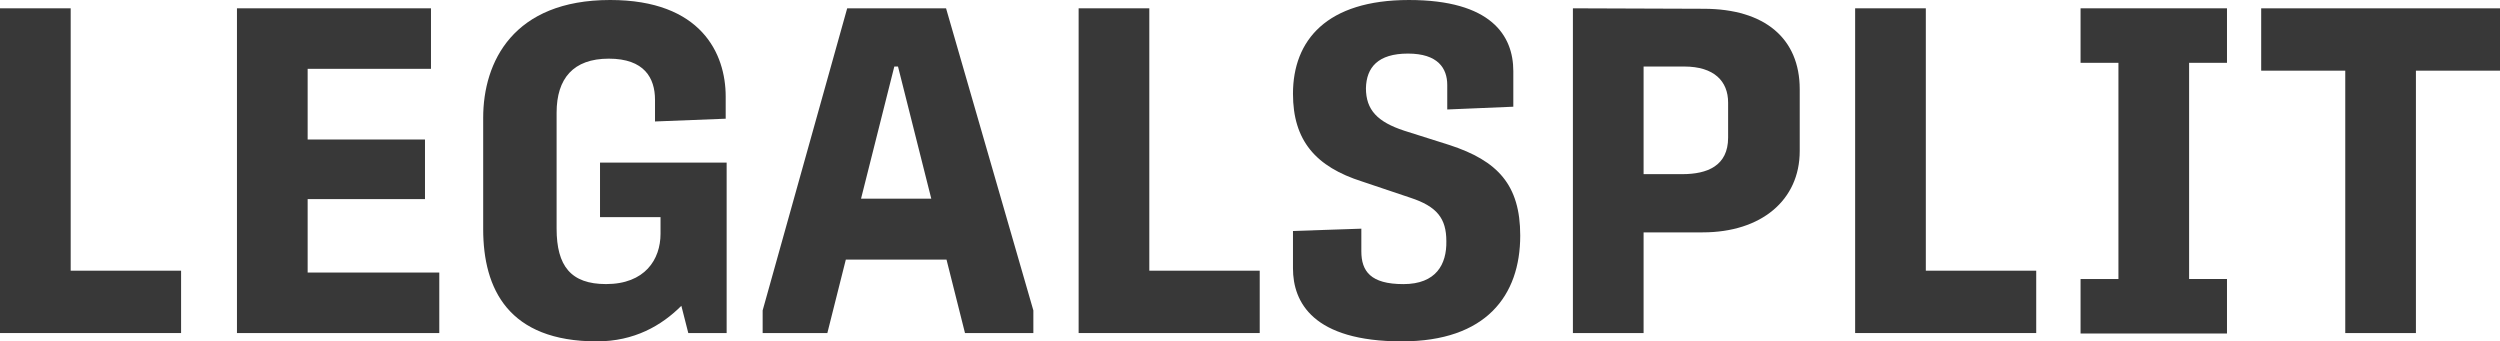 <svg xmlns="http://www.w3.org/2000/svg" id="Capa_2" data-name="Capa 2" viewBox="0 0 1131.09 154.45"><defs><style>      .cls-1 {        fill: #383838;      }    </style></defs><g id="Layer_1" data-name="Layer 1"><g><path class="cls-1" d="M0,150.69V3.76h31.98v118.71h49.95v28.21H0Z"></path><path class="cls-1" d="M107.21,150.69V3.76h87.78v27.38h-55.8v31.98h53.09v26.96h-53.09v33.23h59.56v27.38h-91.54Z"></path><path class="cls-1" d="M271.49,73.57h57.27v77.12h-17.35l-3.14-12.33c-8.99,8.99-21.32,16.09-38.25,16.09-39.92,0-51.41-23.62-51.41-50.79v-50.37c0-25.29,13.58-53.29,57.47-53.29,41.17,0,52.25,24.24,52.25,43.68v10.03l-31.98,1.25v-9.82c0-9.82-4.81-18.6-20.9-18.6s-23.62,8.99-23.62,24.45v52.46c0,16.93,6.48,25.08,22.36,25.08,17.56,0,24.66-11.08,24.66-22.78v-7.52h-27.38v-24.66Z"></path><path class="cls-1" d="M345.05,150.69v-10.24L383.3,3.76h44.73l39.5,136.69v10.24h-30.93l-8.36-33.23h-45.56l-8.36,33.23h-29.26ZM389.57,89.87h31.77l-15.05-59.77h-1.67l-15.05,59.77Z"></path><path class="cls-1" d="M488.01,150.69V3.76h31.98v118.71h49.95v28.21h-81.93Z"></path><path class="cls-1" d="M634.31,154.45c-40.34,0-49.32-17.76-49.32-33.02v-16.93l30.93-1.04v10.24c0,8.99,4.18,14.84,19.02,14.84s19.65-8.99,19.44-19.44c0-10.24-4.18-15.68-16.3-19.65l-21.74-7.31c-21.11-6.69-31.35-18.6-31.35-39.71,0-24.24,15.26-42.43,52.46-42.43s47.23,16.09,47.23,32.19v16.09l-29.89,1.25v-11.08c0-7.52-4.18-14.21-17.77-14.21s-18.81,6.27-19.02,15.67c0,9.82,5.22,15.26,17.35,19.23l20.48,6.48c21.74,7.11,31.98,17.97,31.98,40.96,0,27.17-15.47,47.86-53.5,47.86Z"></path><path class="cls-1" d="M711.64,150.69V3.76l59.15.21c27.8,0,43.47,13.58,43.47,36.37v28.01c0,22.15-17.35,36.78-43.89,36.78h-26.75v45.56h-31.98ZM743.61,78.79h17.56c11.29,0,20.69-3.76,20.69-16.51v-15.88c0-9.61-6.27-16.3-19.85-16.3h-18.39v48.7Z"></path><path class="cls-1" d="M839.33,150.69V3.76h31.98v118.71h49.95v28.21h-81.93Z"></path><path class="cls-1" d="M941.32,150.9v-24.66h17.14V28.42h-17.14V3.76h66.25v24.66h-17.14v97.81h17.14v24.66h-66.25Z"></path><path class="cls-1" d="M1061.08,150.69V31.98h-38.04V3.76h108.05v28.21h-38.04v118.71h-31.98Z"></path></g></g></svg>